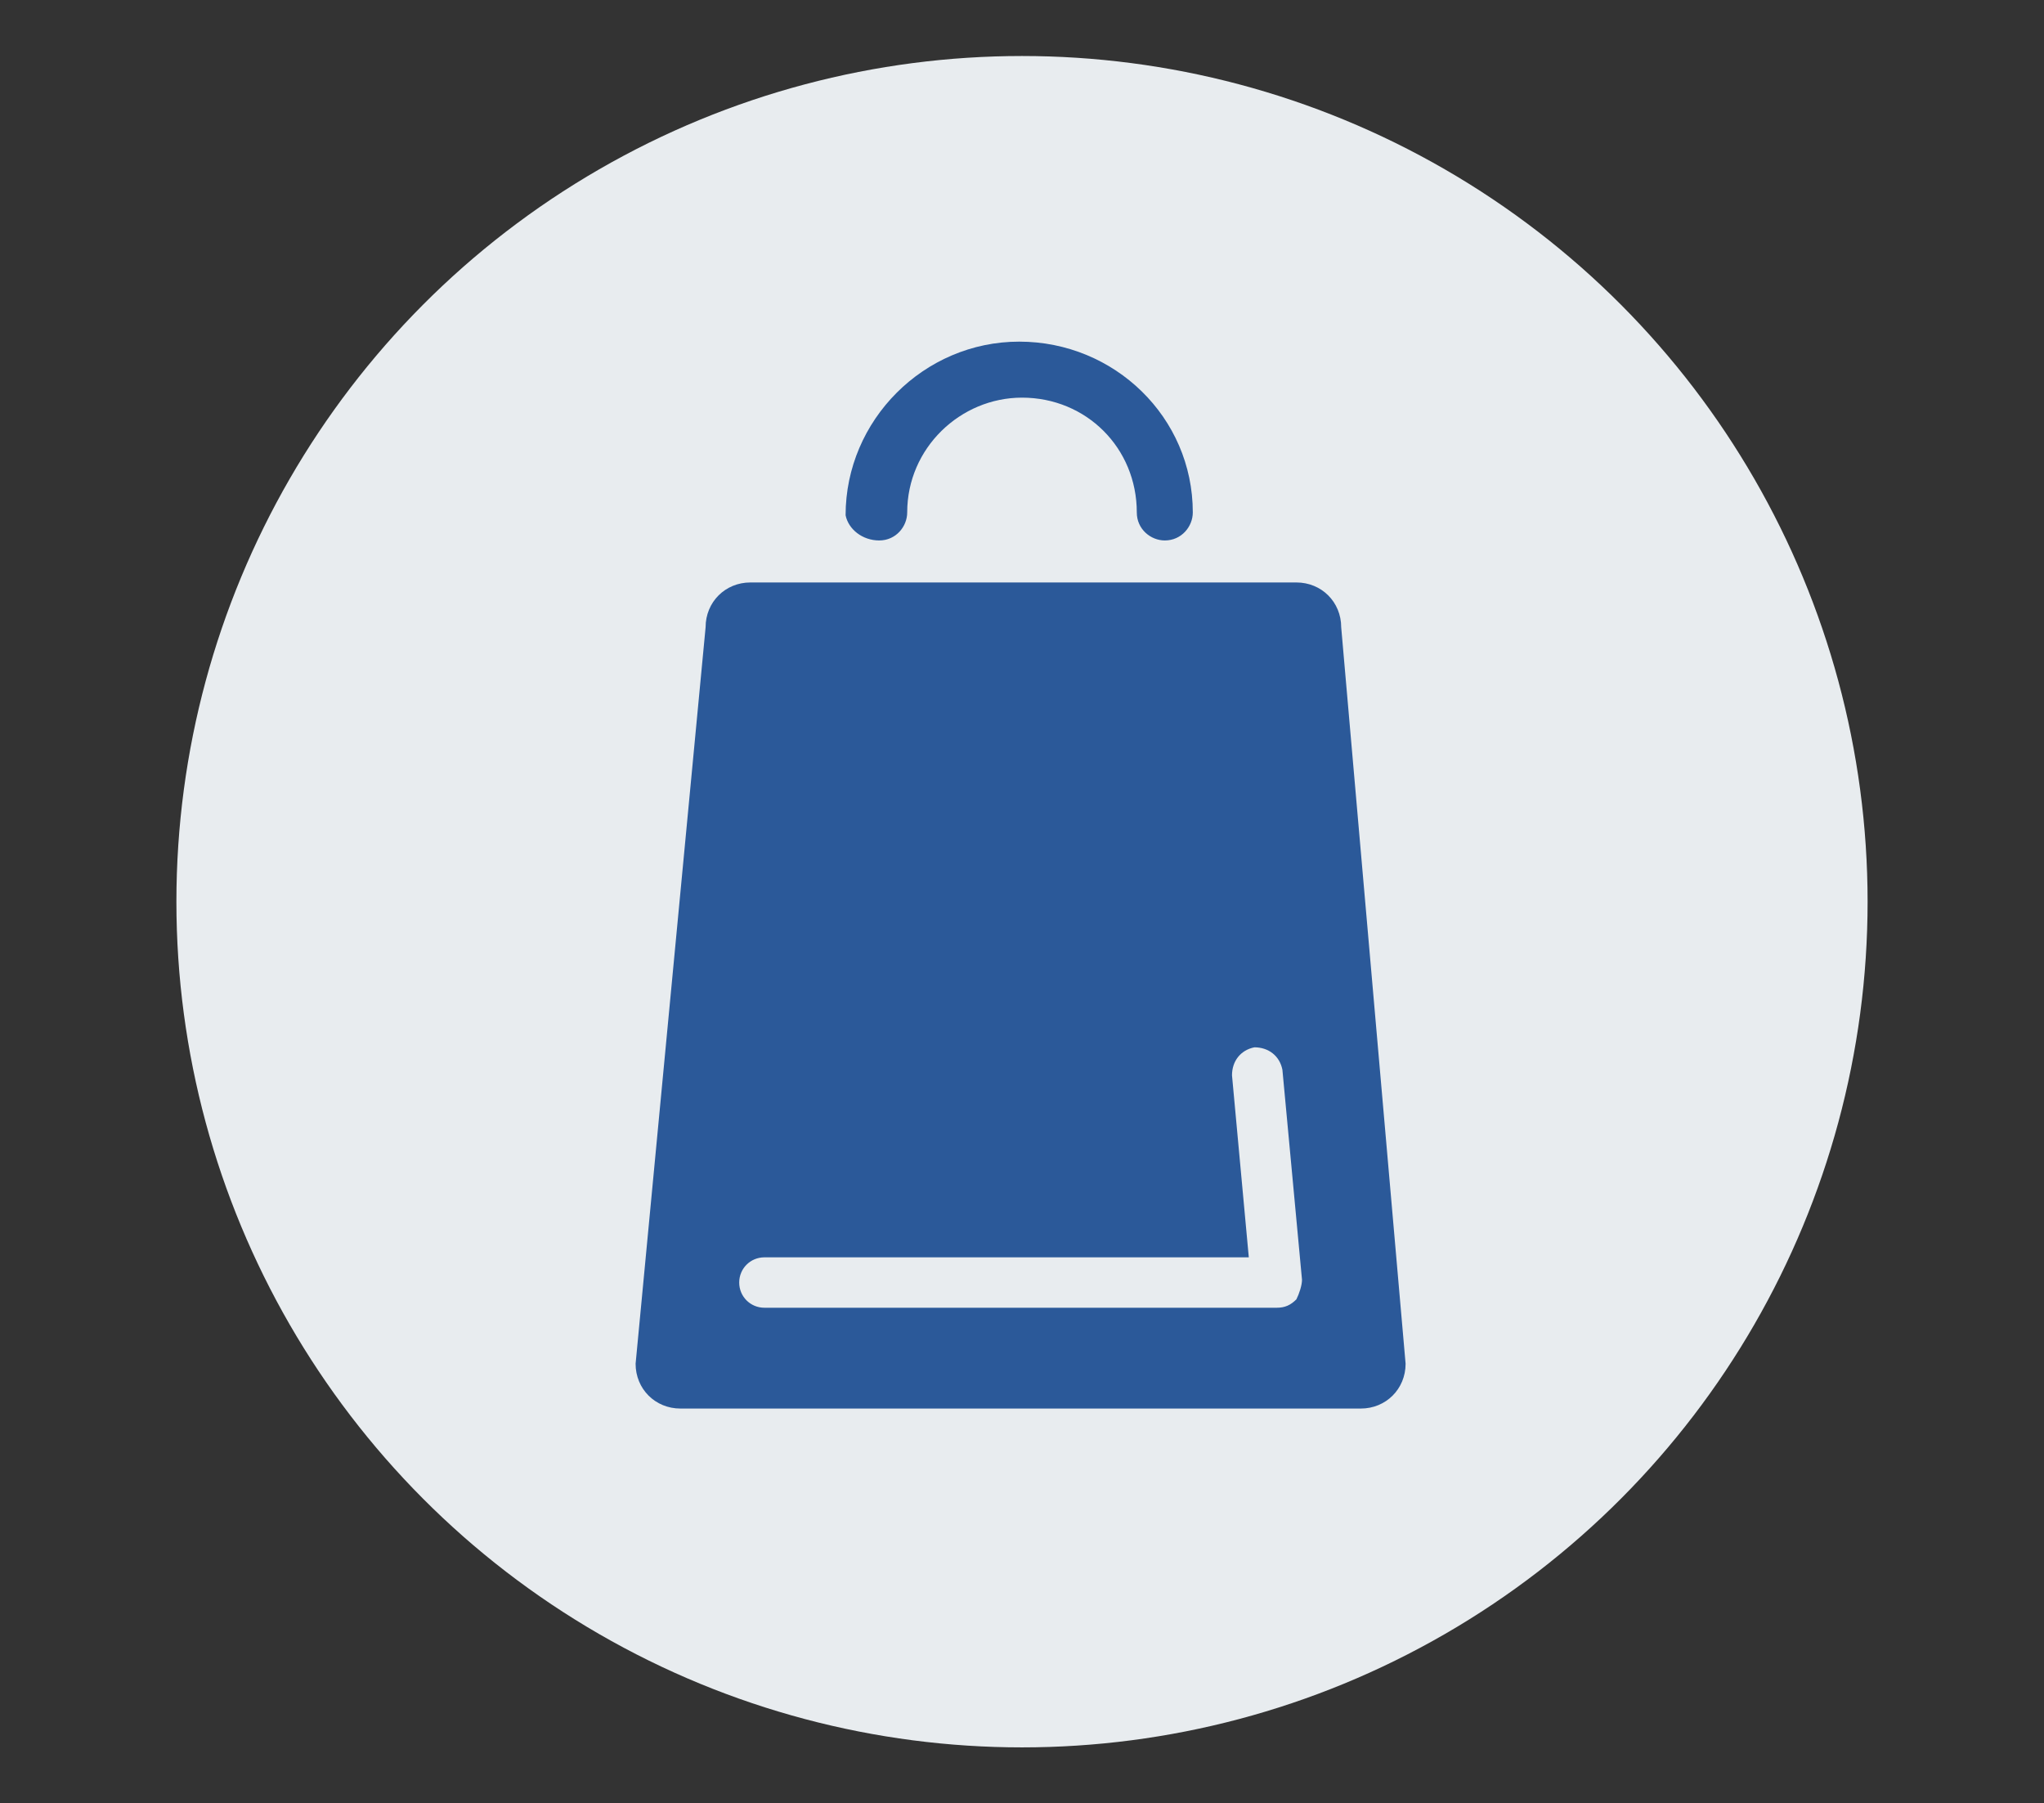 <?xml version="1.0" encoding="utf-8"?>
<!-- Generator: Adobe Illustrator 21.0.2, SVG Export Plug-In . SVG Version: 6.00 Build 0)  -->
<svg version="1.1" id="Layer_1" xmlns="http://www.w3.org/2000/svg" xmlns:xlink="http://www.w3.org/1999/xlink" x="0px" y="0px"
	 viewBox="0 0 73 64.4" style="enable-background:new 0 0 73 64.4;" xml:space="preserve">
<rect x="0" y="0" width="73" height="64.4" fill="#333333" stroke="none"/>
<style type="text/css">
	.st0{fill:#E8ECEF;}
	.st1{fill:#2B5999;}
	.st2{fill:#FFFFFF;}
	.st3{fill:#C81525;}
	.st4{fill:#F2B913;}
	.st5{fill:#24813C;}
	.st6{fill:#CA1E2E;}
	.st7{fill:#C81626;}
	.st8{fill:#203262;}
	.st9{fill:#C91A24;}
	.st10{fill:#241843;}
	.st11{fill:#FFFFFF;stroke:#C91728;stroke-width:0.1;stroke-linecap:round;}
	.st12{fill:#3195AC;stroke:#42609D;stroke-width:0.1;}
	.st13{fill:none;}
	.st14{fill:#3195AC;}
	.st15{fill:none;stroke:#42609D;stroke-width:0.1;}
	.st16{fill:#FFFFFF;stroke:#FFFFFF;stroke-width:0.1;}
	.st17{fill:#E4DE19;}
	.st18{fill:none;stroke:#393019;stroke-width:0.1;}
	.st19{fill:#393019;}
	.st20{fill:#393019;stroke:#393019;stroke-width:0.1;}
	.st21{fill:#5C4C2A;}
	.st22{fill:#5C4D2A;}
	.st23{fill:#231741;}
	.st24{fill:none;stroke:#231842;stroke-width:0.1;}
	.st25{fill:#910F1F;}
	.st26{fill:none;stroke:#910F1F;stroke-width:0.1;}
	.st27{fill:#910F1F;stroke:#000000;stroke-width:0.1;}
	.st28{stroke:#000000;stroke-width:0.1;}
	.st29{fill:#E1DD19;stroke:#393019;stroke-width:0.1;}
	.st30{fill:#FCFAFA;stroke:#FCFAFA;stroke-width:0.1;}
	.st31{fill:#C91728;stroke:#C91728;stroke-width:0.1;}
	.st32{fill:none;stroke:#000000;stroke-width:0.1;}
	.st33{fill:#FDFDFC;}
	.st34{fill:#231842;}
	.st35{fill:#DFDC0D;}
	.st36{fill:none;stroke:#EEAE15;stroke-width:0.1;}
	.st37{fill:#EEAC16;}
	.st38{fill:#EEAE15;}
	.st39{fill:#C91728;}
	.st40{fill:none;stroke:#C91728;stroke-width:0.1;}
	.st41{fill:#C81626;stroke:#C81626;stroke-width:0.1;}
	.st42{fill:#2B3272;}
	.st43{fill:#C80F27;}
	.st44{fill:#323878;}
	.st45{fill:#F3DC10;}
	.st46{fill:#C91B2A;}
	.st47{fill:#257A3B;}
</style>
<circle class="st0" cx="36.5" cy="32.2" r="30.2"/>
<path class="st1" d="M31.4,19.3c0.6,0,1-0.5,1-1c0-2.3,1.9-4.1,4.1-4.1c2.3,0,4.1,1.8,4.1,4.1c0,0.6,0.5,1,1,1c0.6,0,1-0.5,1-1
	c0-3.4-2.8-6.1-6.2-6.1c-3.4,0-6.2,2.8-6.2,6.2C30.3,18.9,30.8,19.3,31.4,19.3L31.4,19.3z M47.9,22.4c0-0.9-0.7-1.6-1.6-1.6H26.8
	c-0.9,0-1.6,0.7-1.6,1.6l-2.5,26.3c0,0.9,0.7,1.6,1.6,1.6h24.3c0.9,0,1.6-0.7,1.6-1.6L47.9,22.4L47.9,22.4z M46.3,46.4
	c-0.2,0.2-0.4,0.3-0.7,0.3l-18.3,0c-0.5,0-0.9-0.4-0.9-0.9c0-0.5,0.4-0.9,0.9-0.9h17.3l-0.6-6.5c0-0.5,0.3-0.9,0.8-1
	c0.5,0,0.9,0.3,1,0.8l0.7,7.5C46.5,45.9,46.4,46.2,46.3,46.4"/>
</svg>
